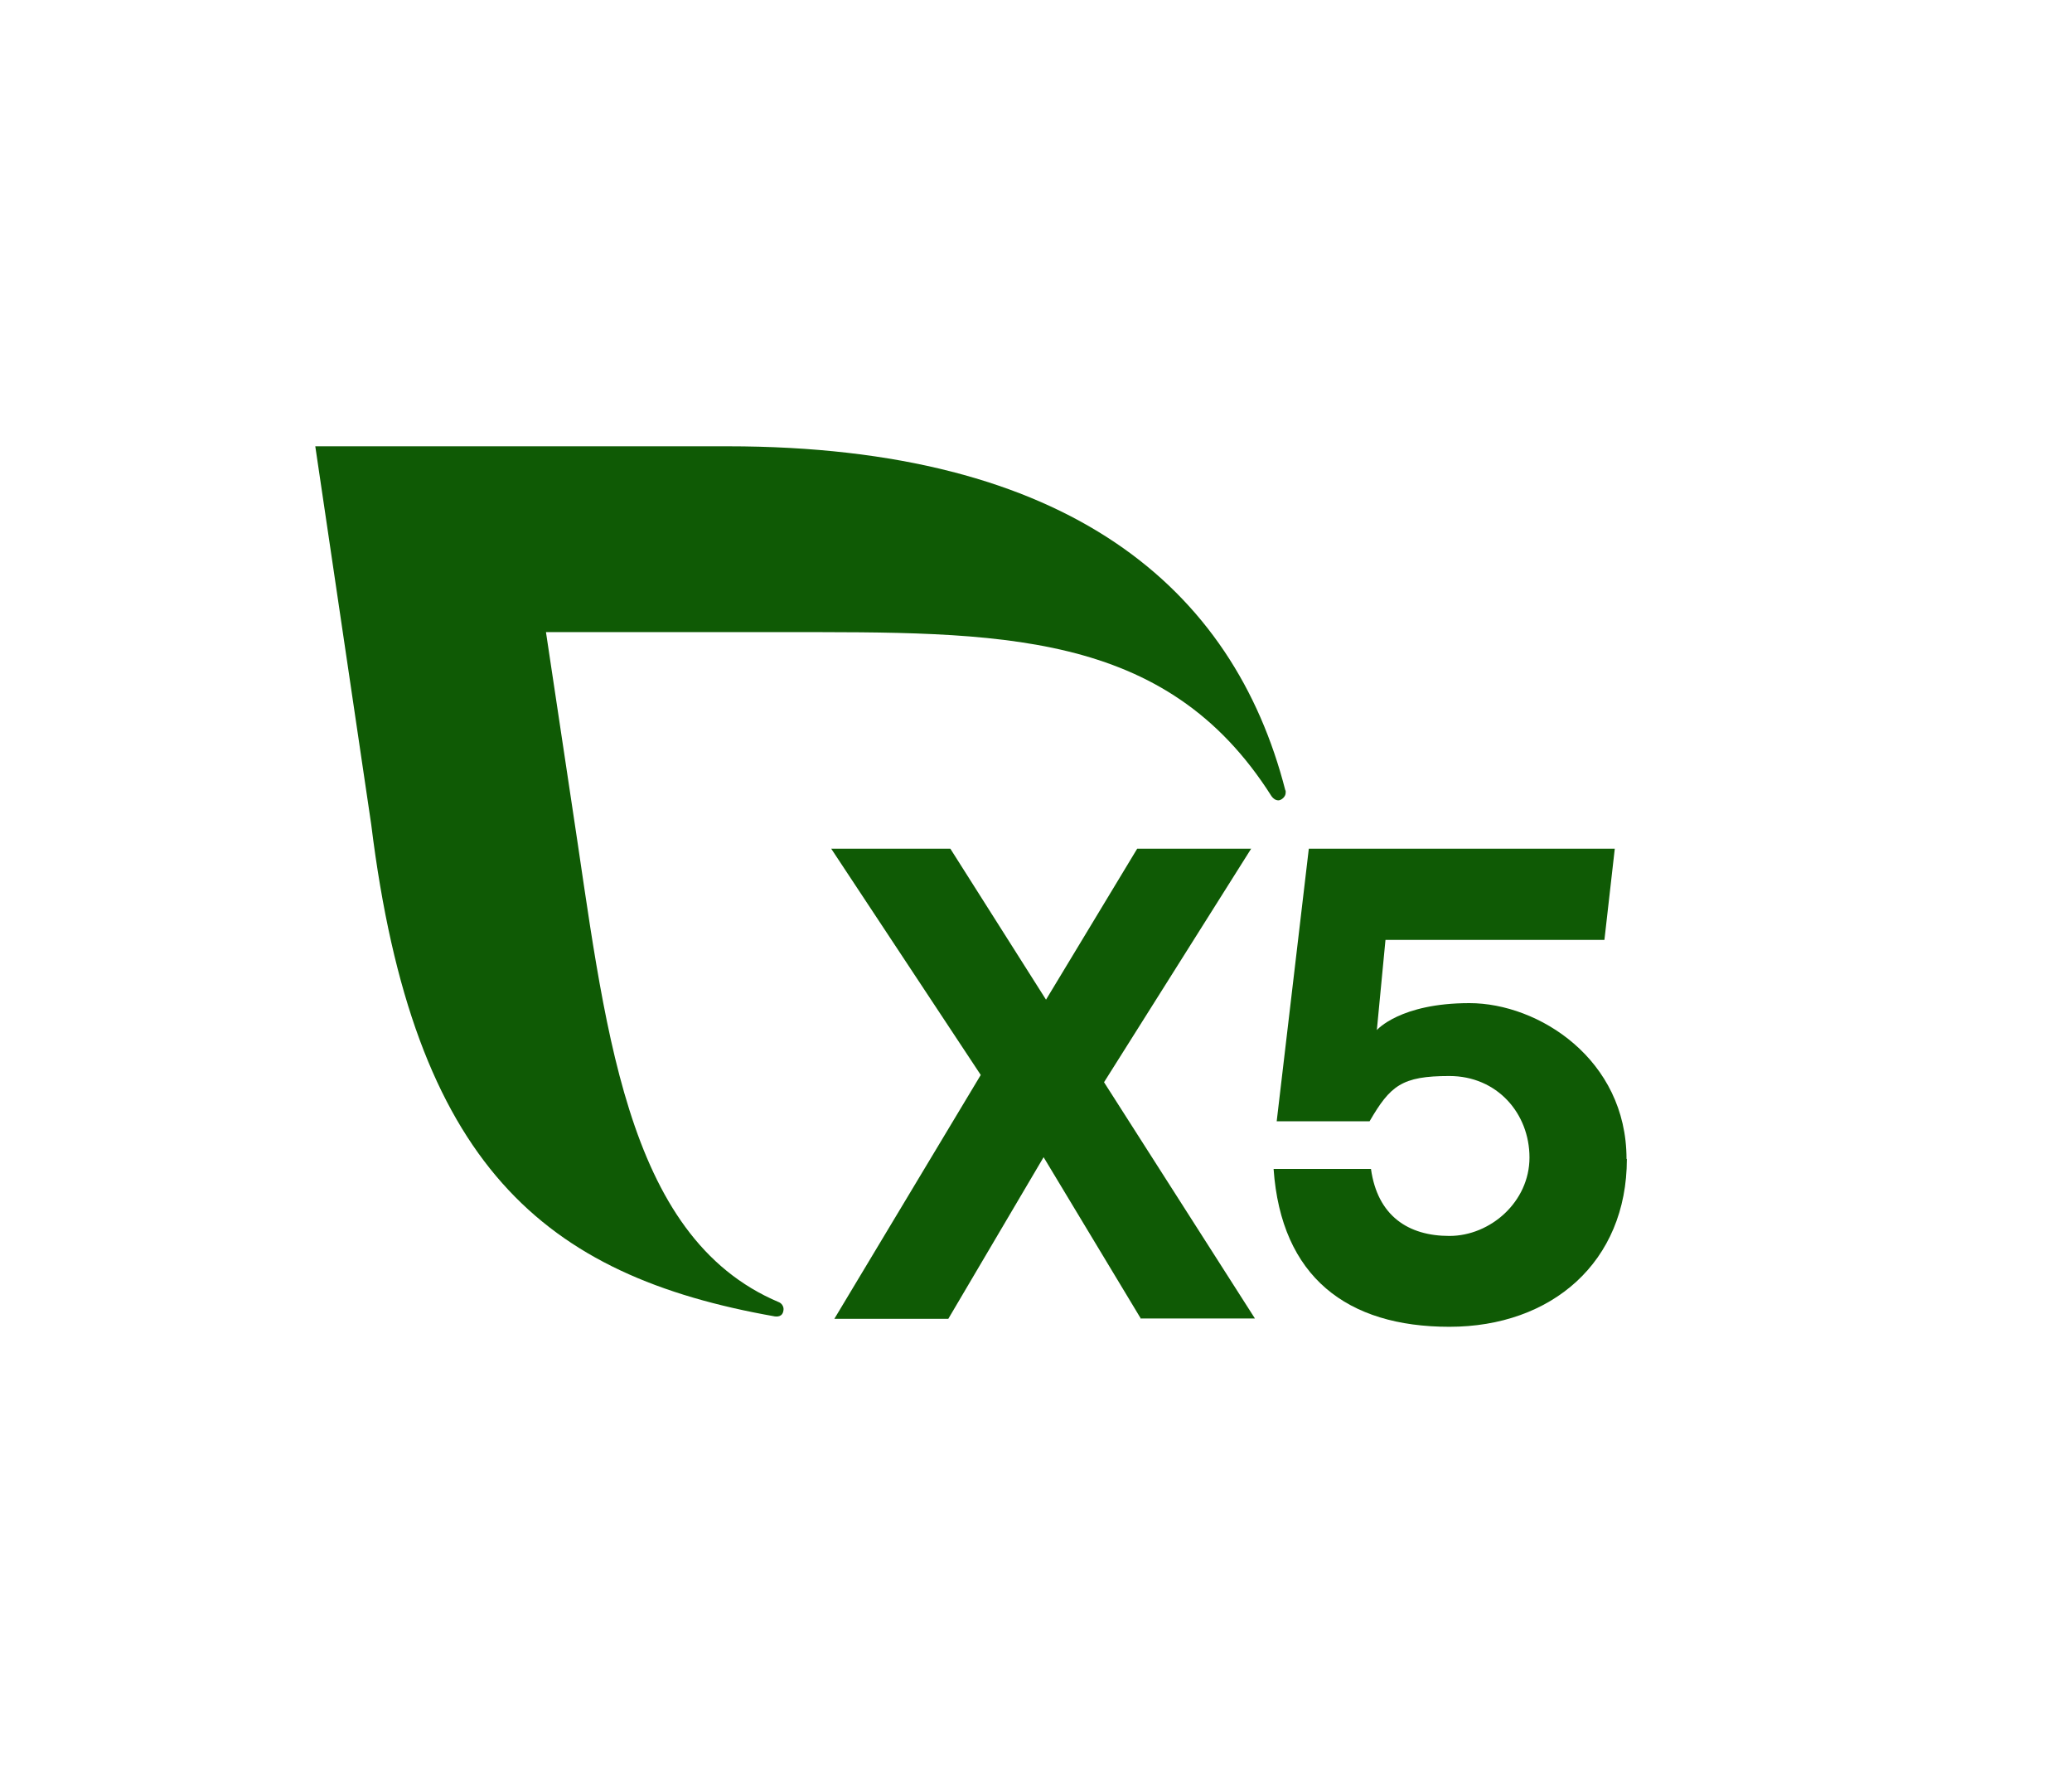 <?xml version="1.0" encoding="UTF-8"?> <svg xmlns="http://www.w3.org/2000/svg" id="_Слой_1" data-name="Слой_1" version="1.1" viewBox="0 0 600 511"><defs><style> .st0 { fill: none; } .st1 { fill: #0f5a05; } </style></defs><path class="st1" d="M330.4,381.8l-28.2-46.8-27.6,46.8h-33l42.4-70.6-43.3-65.5h34.5l27.7,43.7,26.4-43.7h33l-42.6,67.6,43.7,68.4h-33.2Z"></path><path class="st1" d="M471.1,335.5c0,29.9-21.8,48.6-51.4,48.6s-48.7-14.4-50.9-45.7h28.2c1.9,13.6,10.8,19.4,22.7,19.4s23.2-9.9,23.2-22.7-9.4-23.6-23.2-23.6-17.1,2.8-23.1,13.1h-26.9l9.3-78.9h88.6l-3,26.4h-63.4l-2.5,26.1s6.7-7.8,26.8-7.8,45.5,16.3,45.5,45.1"></path><path class="st1" d="M372.2,228.8c-15-58.5-62.6-99.6-161.5-99.6h-119.4l16.2,109.5c12.2,98.8,50,130.6,116.9,142.4.3,0,2.4.4,2.5-2.1,0-.9-.6-1.7-1.3-2-45.2-19-50.4-81.5-60-144.1l-7.5-49.9h68.1c62.8,0,111.3-1,142,47.5.5.7,1.2,1.2,2,1.2s2.1-1,2.1-2.2,0-.4,0-.6"></path><rect class="st0" x="1" y="1" width="598" height="509"></rect></svg> 